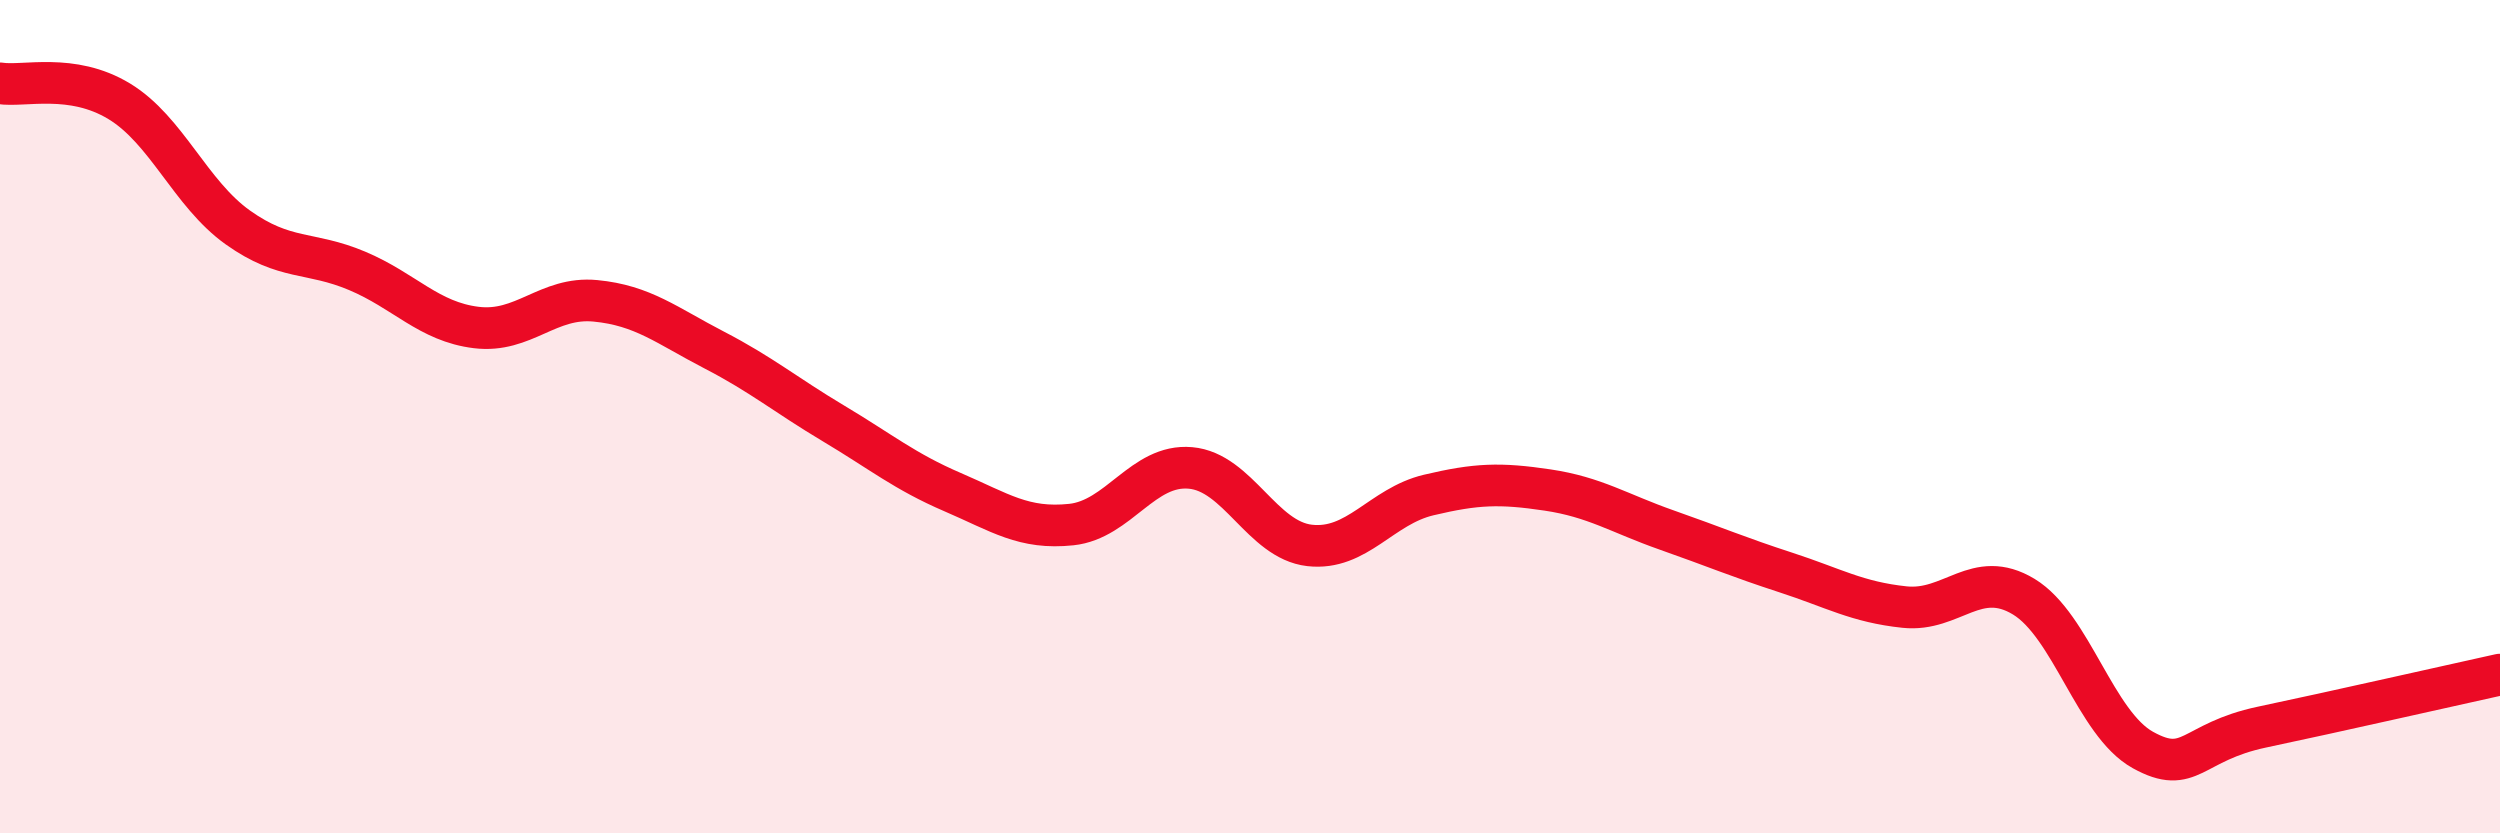 
    <svg width="60" height="20" viewBox="0 0 60 20" xmlns="http://www.w3.org/2000/svg">
      <path
        d="M 0,2 C 0.57,2.09 1.72,1.74 2.86,2.43 C 4,3.12 4.57,4.65 5.71,5.46 C 6.85,6.27 7.43,6.02 8.57,6.5 C 9.71,6.98 10.29,7.72 11.43,7.86 C 12.57,8 13.15,7.11 14.29,7.22 C 15.43,7.33 16,7.81 17.14,8.4 C 18.28,8.99 18.86,9.48 20,10.16 C 21.14,10.84 21.72,11.32 22.86,11.81 C 24,12.3 24.57,12.71 25.71,12.59 C 26.85,12.47 27.43,11.13 28.57,11.23 C 29.71,11.33 30.29,12.96 31.43,13.09 C 32.57,13.22 33.15,12.15 34.29,11.88 C 35.43,11.61 36,11.59 37.14,11.76 C 38.28,11.93 38.86,12.32 40,12.72 C 41.14,13.12 41.72,13.37 42.86,13.74 C 44,14.11 44.57,14.45 45.71,14.57 C 46.85,14.69 47.43,13.63 48.57,14.32 C 49.71,15.01 50.29,17.37 51.43,18 C 52.57,18.63 52.58,17.81 54.29,17.45 C 56,17.09 58.86,16.44 60,16.19L60 20L0 20Z"
        fill="#EB0A25"
        opacity="0.1"
        stroke-linecap="round"
        stroke-linejoin="round"
      />
      <path
        d="M 0,2 C 0.57,2.09 1.72,1.74 2.86,2.43 C 4,3.12 4.57,4.65 5.71,5.46 C 6.85,6.27 7.43,6.02 8.57,6.5 C 9.71,6.98 10.29,7.72 11.43,7.86 C 12.57,8 13.15,7.11 14.29,7.22 C 15.43,7.33 16,7.81 17.14,8.4 C 18.28,8.99 18.86,9.48 20,10.16 C 21.14,10.84 21.72,11.32 22.86,11.81 C 24,12.3 24.57,12.71 25.71,12.59 C 26.85,12.47 27.43,11.13 28.57,11.23 C 29.71,11.33 30.29,12.96 31.43,13.09 C 32.57,13.22 33.15,12.15 34.29,11.88 C 35.43,11.61 36,11.59 37.14,11.76 C 38.28,11.93 38.86,12.32 40,12.72 C 41.14,13.12 41.72,13.37 42.86,13.74 C 44,14.11 44.57,14.45 45.71,14.57 C 46.85,14.69 47.43,13.63 48.57,14.32 C 49.71,15.01 50.29,17.37 51.43,18 C 52.57,18.63 52.58,17.81 54.29,17.45 C 56,17.09 58.86,16.44 60,16.19"
        stroke="#EB0A25"
        stroke-width="1"
        fill="none"
        stroke-linecap="round"
        stroke-linejoin="round"
      />
    </svg>
  